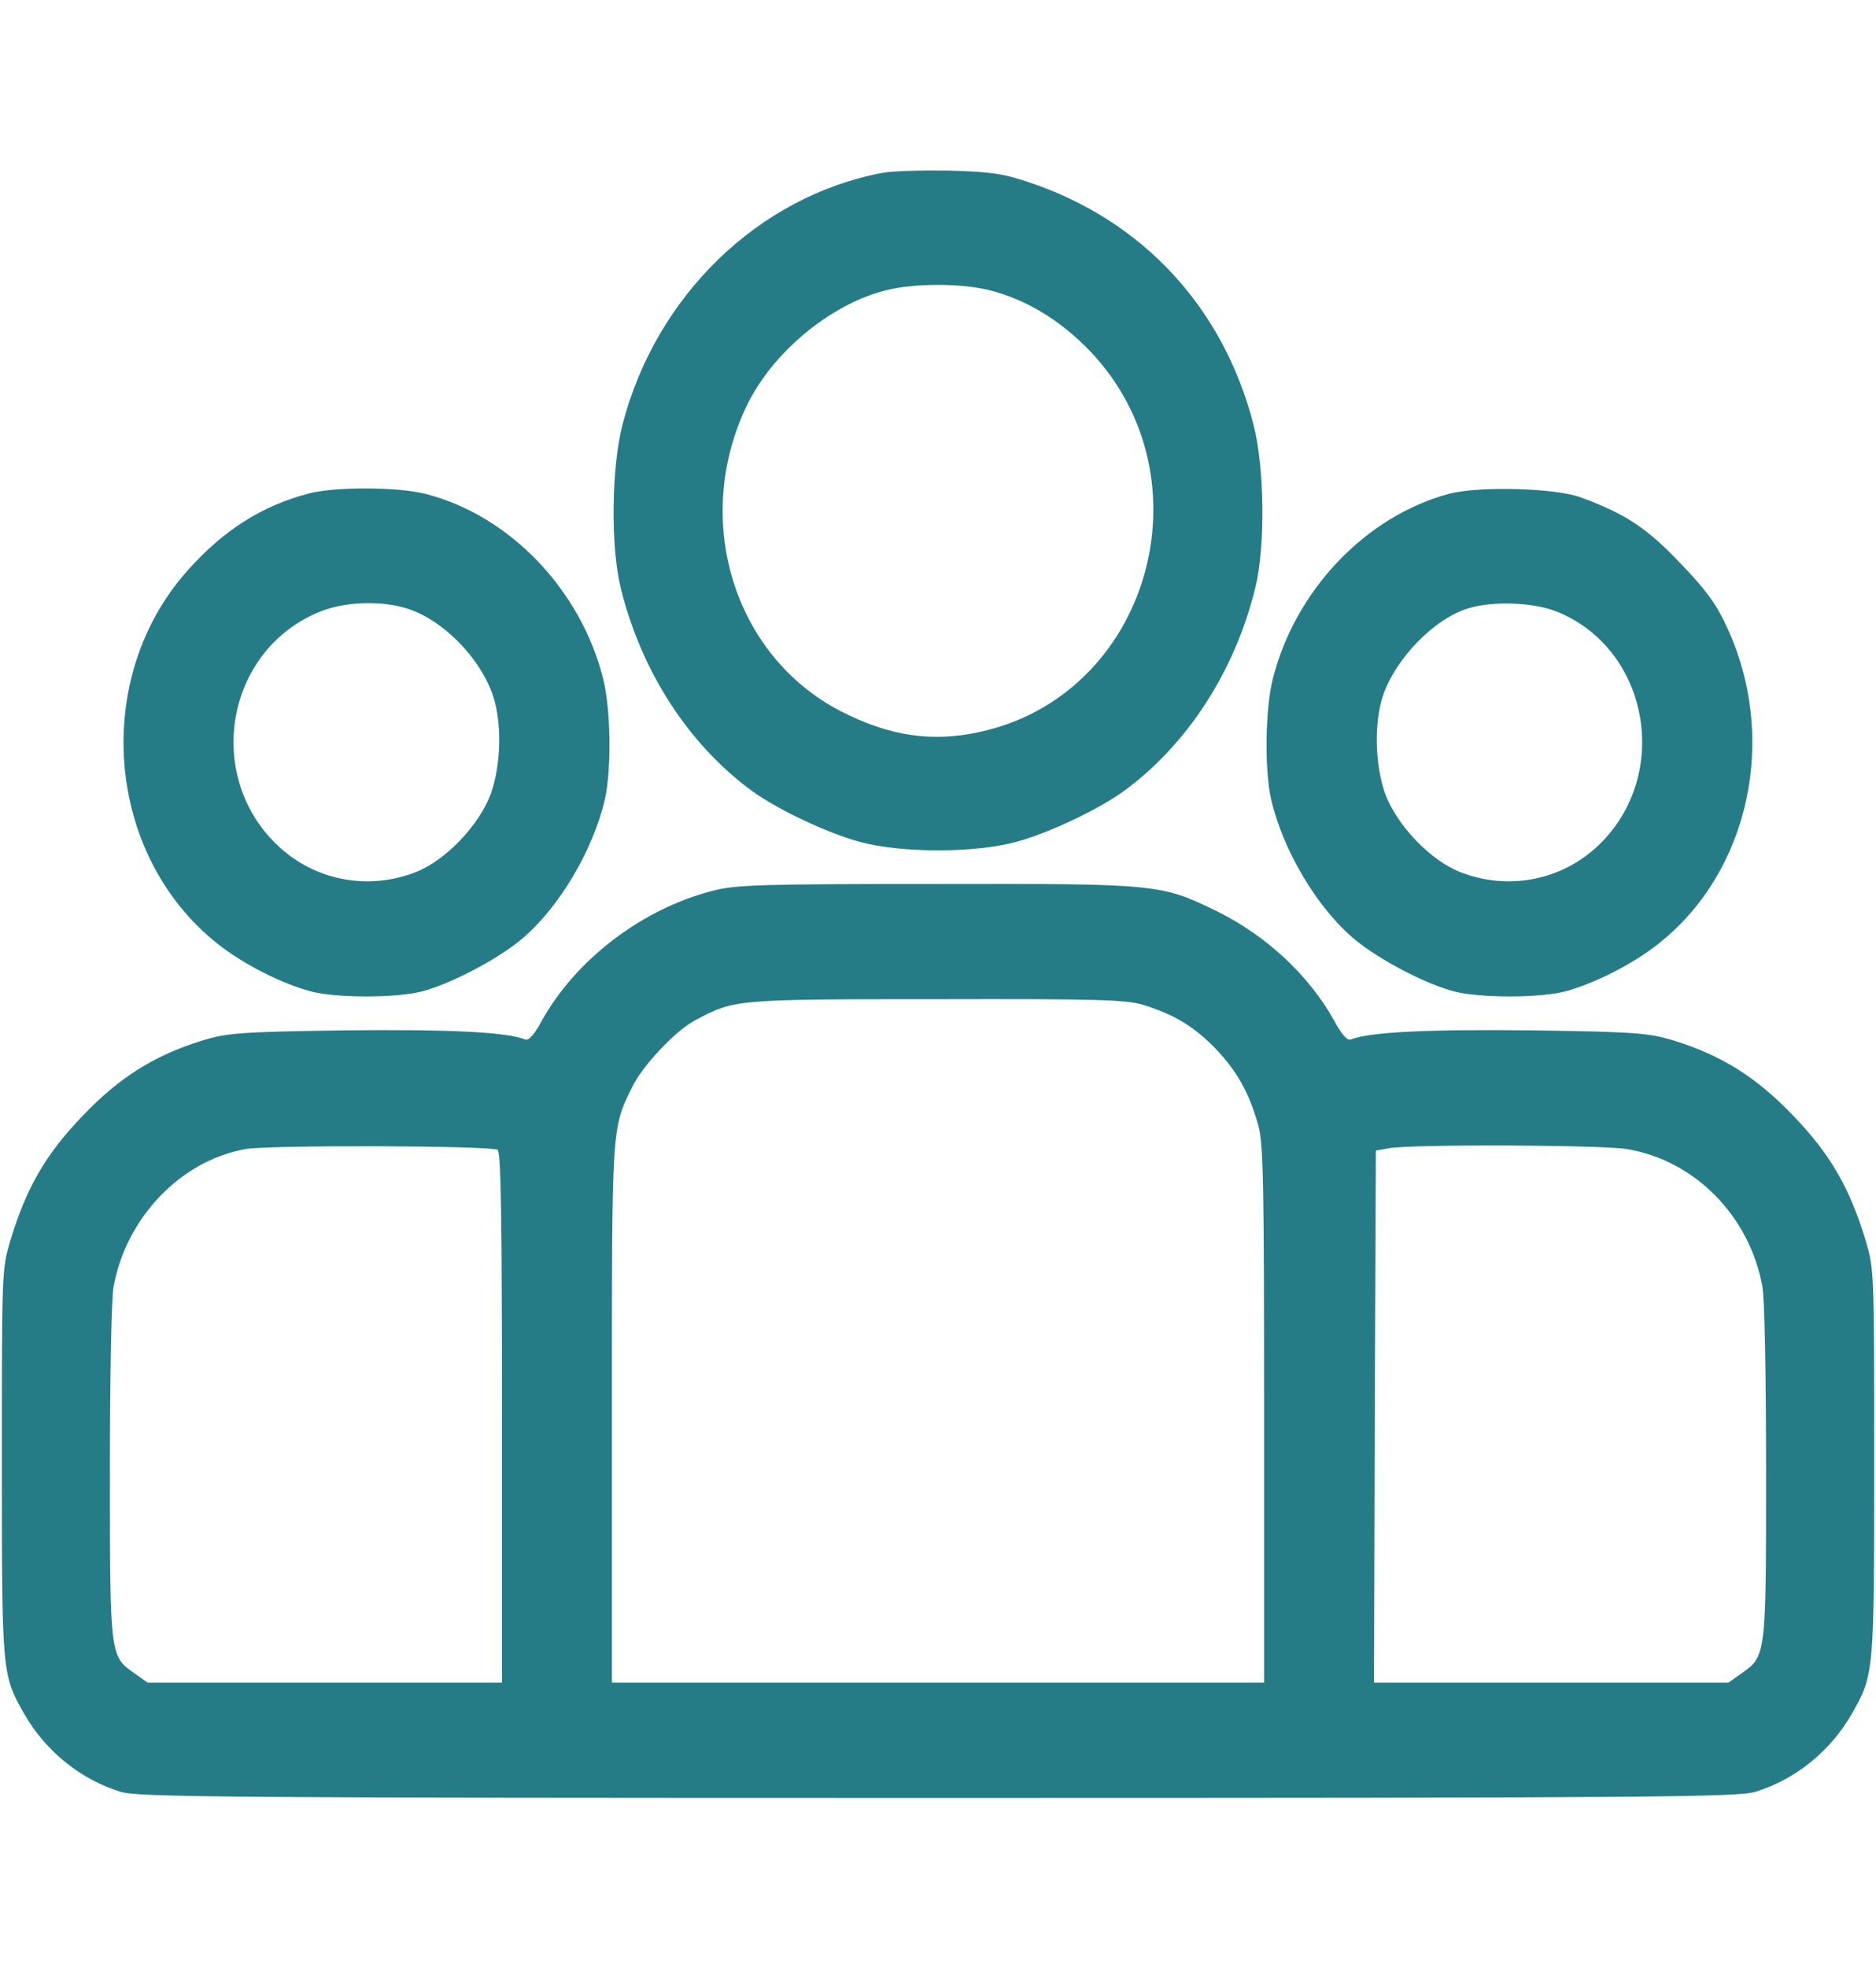 <svg xmlns="http://www.w3.org/2000/svg" width="62" height="65" viewBox="0 0 62 65" fill="none"><path d="M29.159 5.713C25.066 6.487 21.676 9.775 20.574 14.028C20.21 15.425 20.174 18.04 20.513 19.424C21.191 22.191 22.765 24.616 24.872 26.152C25.72 26.762 27.331 27.523 28.396 27.815C29.765 28.196 32.235 28.196 33.603 27.815C34.669 27.523 36.28 26.762 37.127 26.152C39.234 24.616 40.809 22.191 41.487 19.424C41.826 18.04 41.789 15.425 41.426 14.028C40.433 10.169 37.769 7.287 34.027 6.03C33.167 5.738 32.731 5.675 31.363 5.637C30.467 5.624 29.474 5.649 29.159 5.713ZM32.683 9.585C33.906 9.89 35.056 10.588 36.037 11.616C40.033 15.831 37.975 22.966 32.392 24.185C30.794 24.54 29.389 24.324 27.779 23.499C24.255 21.671 22.875 17.202 24.667 13.432C25.514 11.654 27.428 10.067 29.256 9.598C30.201 9.356 31.726 9.356 32.683 9.585Z" fill="#267C86"></path><path d="M10.232 16.301C8.658 16.707 7.387 17.52 6.2 18.852C3.015 22.42 3.488 28.247 7.181 31.18C8.041 31.865 9.324 32.513 10.293 32.767C11.141 32.982 13.066 32.982 13.926 32.767C14.87 32.525 16.408 31.726 17.232 31.04C18.467 30.012 19.605 28.095 19.993 26.406C20.211 25.429 20.186 23.474 19.944 22.471C19.218 19.5 16.832 17.012 14.035 16.314C13.102 16.085 11.08 16.085 10.232 16.301ZM13.369 20.084C14.592 20.427 15.888 21.734 16.311 23.042C16.59 23.943 16.554 25.276 16.227 26.216C15.839 27.27 14.737 28.425 13.744 28.818C12.158 29.44 10.39 29.098 9.167 27.93C6.757 25.632 7.459 21.544 10.487 20.249C11.298 19.894 12.473 19.83 13.369 20.084Z" fill="#267C86"></path><path d="M47.905 16.314C45.132 17.05 42.782 19.525 42.056 22.471C41.814 23.474 41.789 25.429 42.007 26.406C42.395 28.095 43.533 30.012 44.768 31.04C45.592 31.726 47.13 32.525 48.074 32.767C48.934 32.982 50.859 32.982 51.707 32.767C52.676 32.513 53.959 31.865 54.819 31.18C57.834 28.793 58.779 24.362 57.059 20.693C56.72 19.957 56.369 19.475 55.521 18.599C54.419 17.443 53.729 16.986 52.252 16.44C51.416 16.123 48.885 16.06 47.905 16.314ZM51.416 20.198C54.492 21.404 55.267 25.594 52.833 27.93C51.61 29.098 49.842 29.44 48.256 28.818C47.263 28.425 46.161 27.27 45.773 26.216C45.446 25.276 45.41 23.943 45.689 23.042C46.088 21.785 47.408 20.427 48.546 20.097C49.346 19.855 50.666 19.906 51.416 20.198Z" fill="#267C86"></path><path d="M23.541 29.44C21.216 30.037 19.024 31.713 17.898 33.744C17.668 34.176 17.474 34.392 17.365 34.353C16.747 34.1 14.786 34.011 11.359 34.049C7.871 34.1 7.496 34.138 6.66 34.392C5.086 34.887 3.948 35.598 2.725 36.88C1.514 38.137 0.86 39.267 0.339 41.006C0.061 41.945 0.061 42.009 0.061 48.306C0.061 55.288 0.061 55.339 0.799 56.634C1.502 57.865 2.664 58.805 3.984 59.211C4.577 59.389 7.302 59.414 31 59.414C54.698 59.414 57.423 59.389 58.016 59.211C59.336 58.805 60.498 57.865 61.201 56.634C61.94 55.339 61.94 55.288 61.94 48.306C61.94 42.009 61.94 41.945 61.661 41.006C61.14 39.267 60.486 38.137 59.275 36.88C58.052 35.598 56.914 34.887 55.34 34.392C54.504 34.138 54.129 34.1 50.641 34.049C47.215 34.011 45.253 34.1 44.635 34.353C44.526 34.392 44.332 34.176 44.102 33.744C43.267 32.233 41.838 30.9 40.167 30.088C38.362 29.212 38.229 29.199 30.915 29.212C25.139 29.212 24.303 29.237 23.541 29.44ZM37.793 33.211C38.823 33.528 39.477 33.935 40.191 34.671C40.893 35.42 41.281 36.105 41.584 37.185C41.753 37.794 41.777 38.962 41.777 46.744V55.605H31H20.223V46.744C20.223 37.147 20.21 37.324 20.889 35.928C21.228 35.23 22.293 34.087 22.947 33.731C24.267 33.02 24.267 33.02 30.952 33.02C36.292 33.008 37.224 33.033 37.793 33.211ZM16.445 37.997C16.553 38.073 16.59 39.99 16.59 46.858V55.605H10.729H4.88L4.468 55.313C3.633 54.73 3.633 54.78 3.633 48.674C3.633 45.475 3.681 42.91 3.754 42.517C4.166 40.244 5.97 38.352 8.113 37.972C8.912 37.832 16.227 37.857 16.445 37.997ZM53.766 37.972C56.006 38.34 57.822 40.181 58.246 42.517C58.319 42.91 58.367 45.475 58.367 48.674C58.367 54.78 58.367 54.73 57.532 55.313L57.12 55.605H51.259H45.41L45.434 46.808L45.471 38.023L45.895 37.946C46.621 37.807 52.942 37.832 53.766 37.972Z" fill="#267C86"></path></svg>